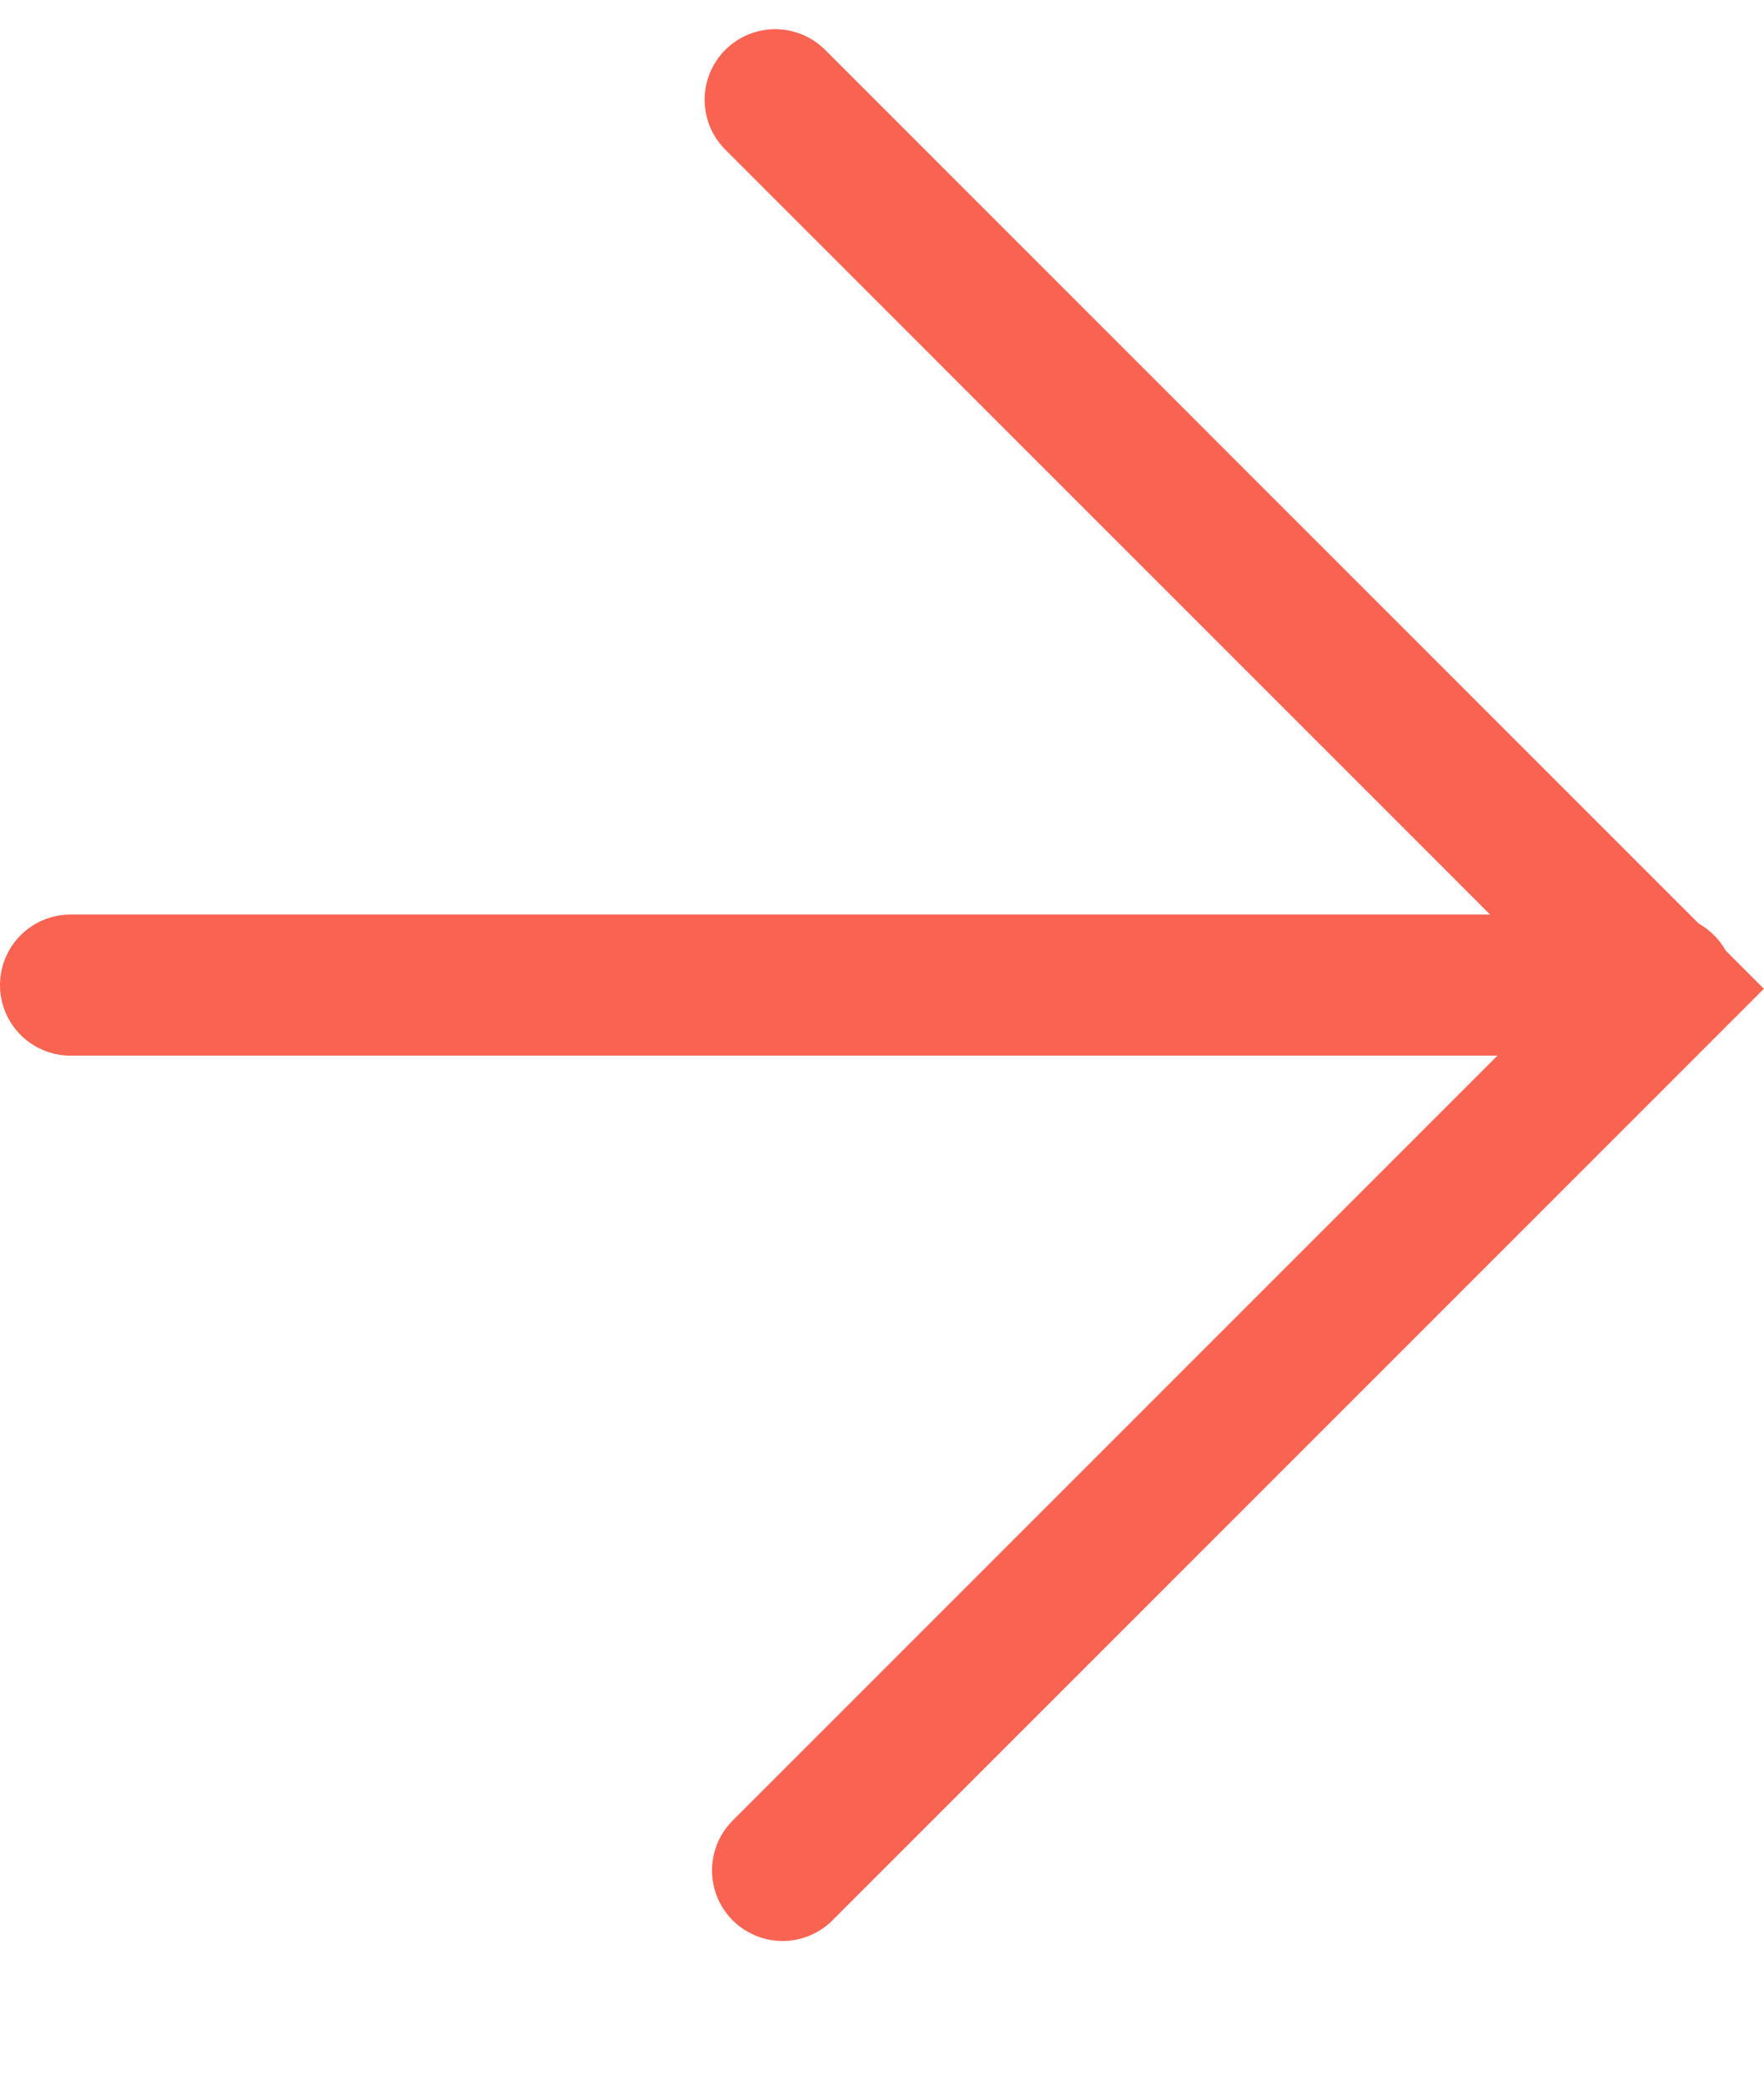 <?xml version="1.0" encoding="UTF-8"?> <svg xmlns="http://www.w3.org/2000/svg" width="11" height="13" viewBox="0 0 11 13" fill="none"><g clip-path="url(#clip0_737_980)"><path d="M0.44 6.143H10.377" stroke="#F96352" stroke-width="0.88" stroke-miterlimit="10" stroke-linecap="round"></path><path d="M4.834 0.622L10.377 6.166L4.88 11.664" stroke="#F96352" stroke-width="0.88" stroke-miterlimit="10" stroke-linecap="round"></path></g><defs><clipPath id="clip0_737_980"><rect width="11" height="12.286" fill="white"></rect></clipPath></defs></svg> 